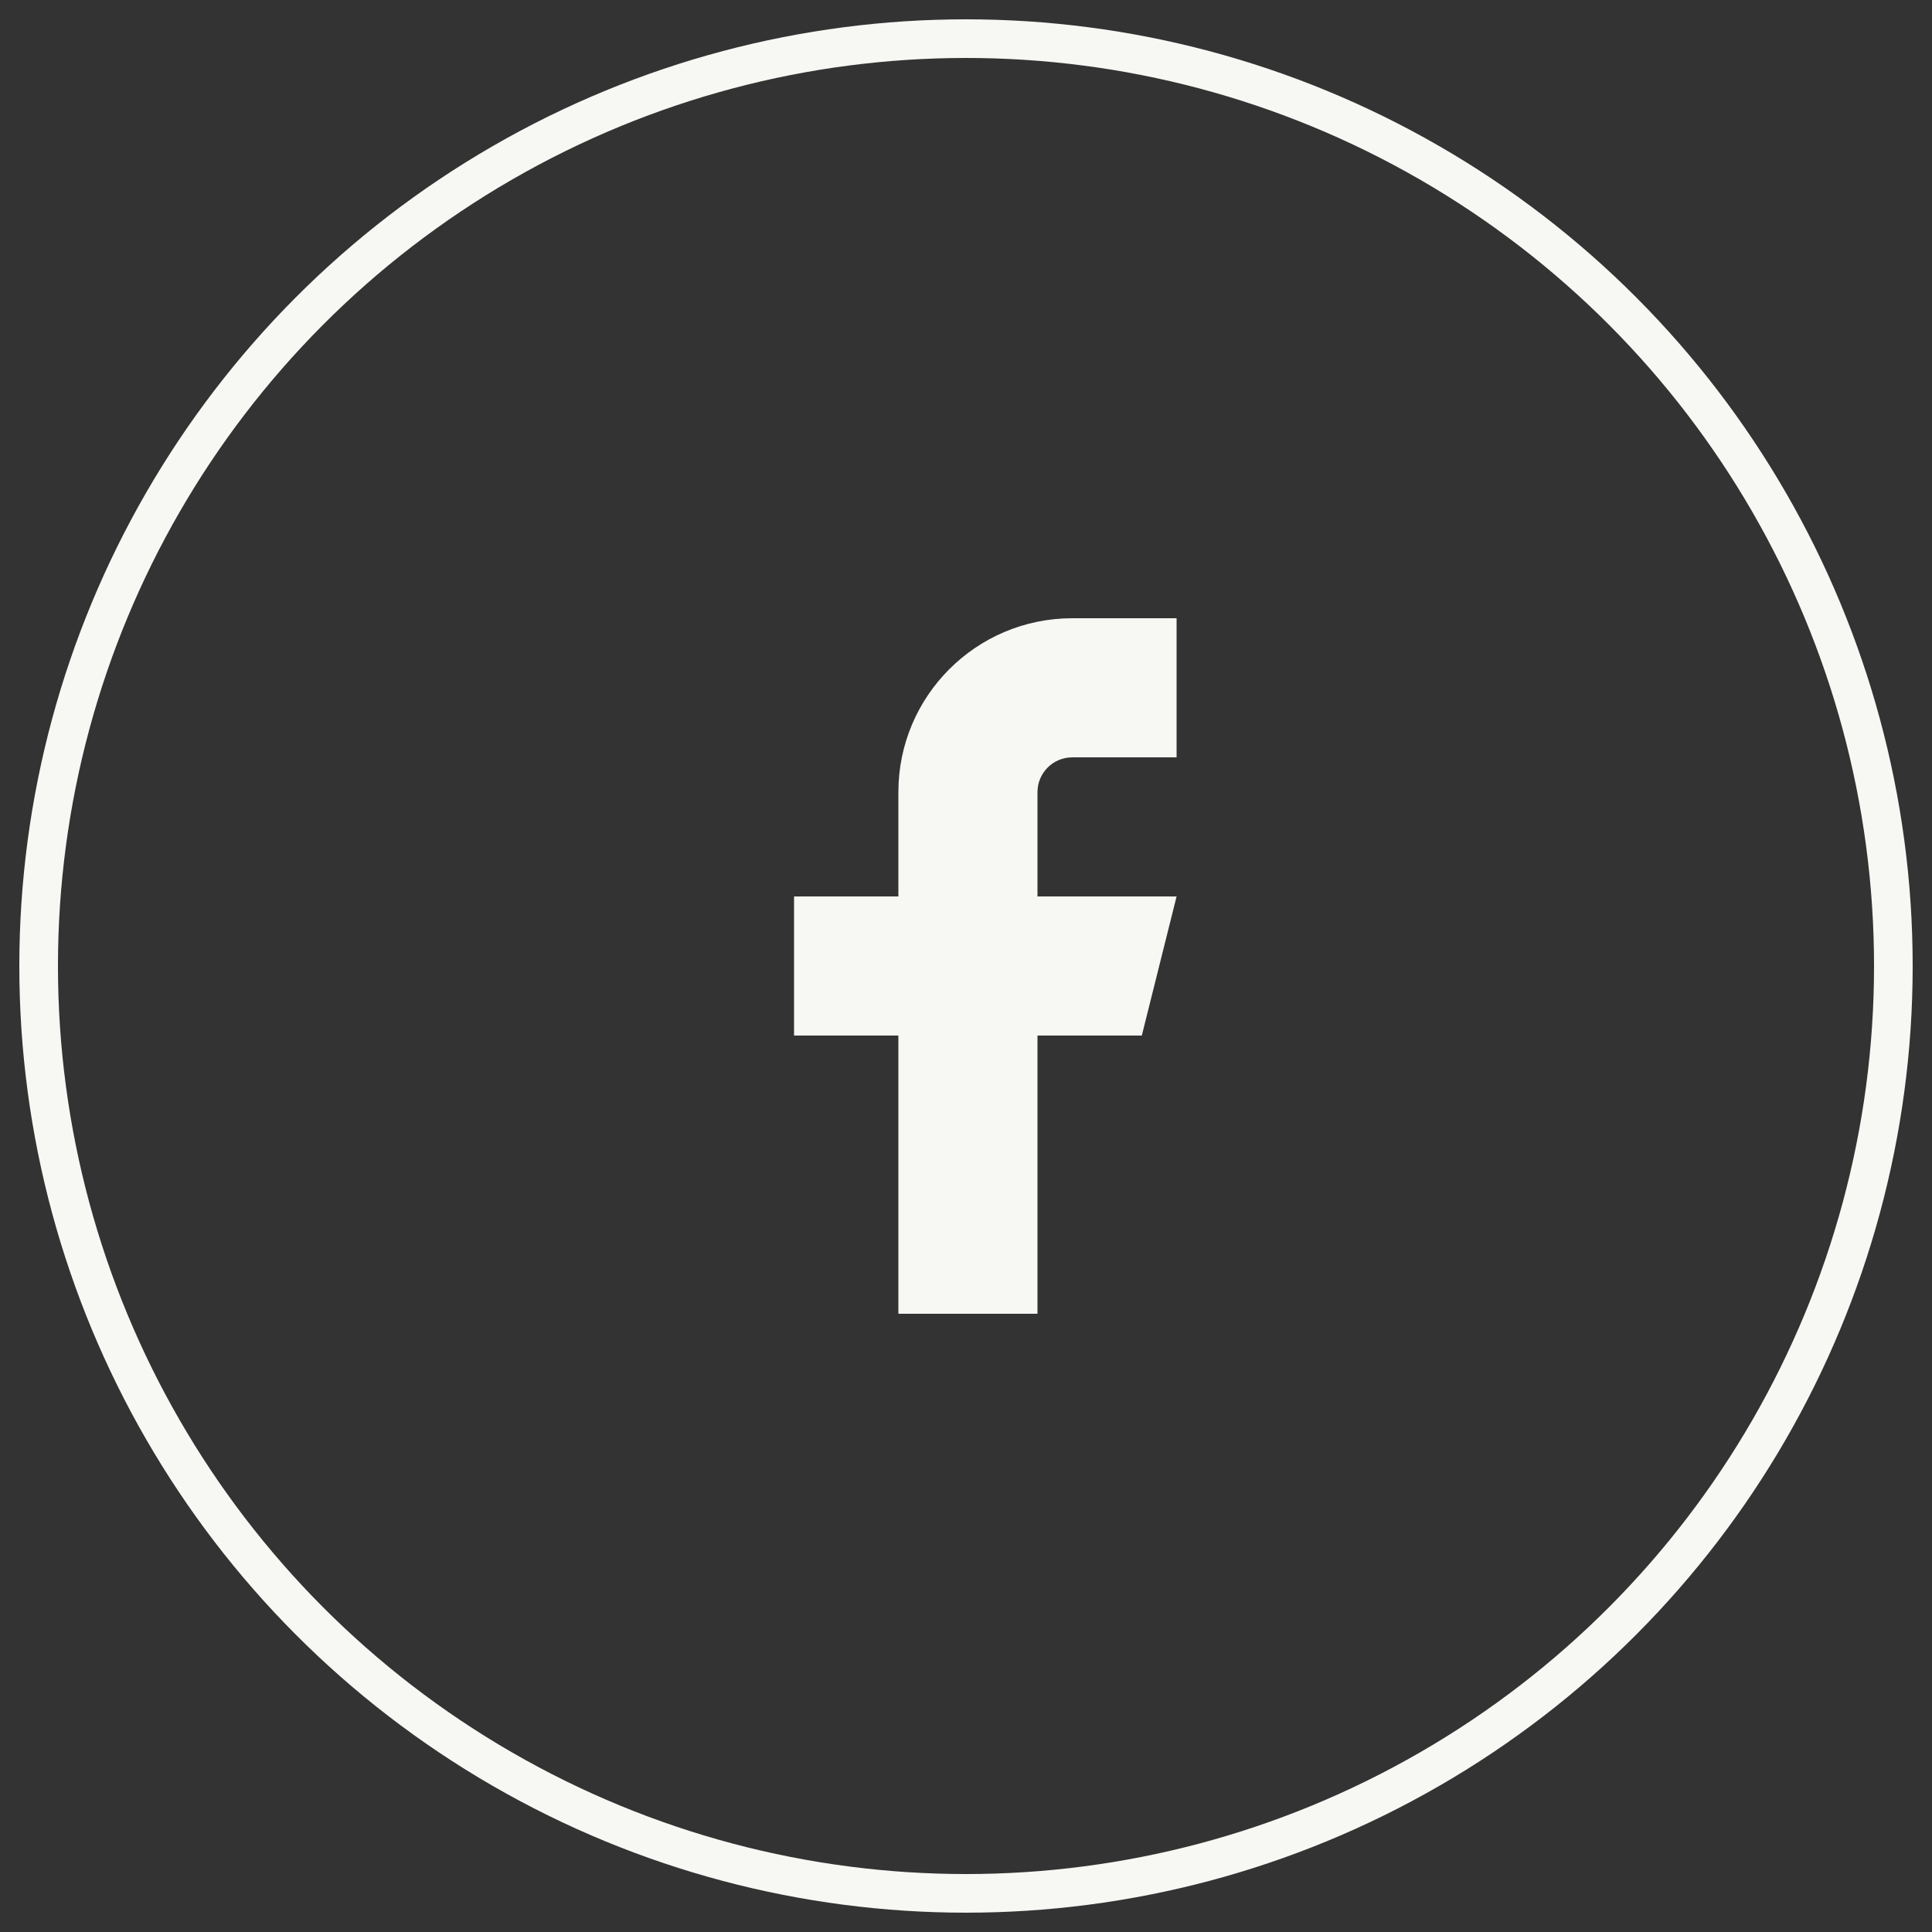 <?xml version="1.0" encoding="UTF-8"?>
<svg width="50px" height="50px" viewBox="0 0 50 50" version="1.1" xmlns="http://www.w3.org/2000/svg" xmlns:xlink="http://www.w3.org/1999/xlink">
    <rect x="0" y="0" width="50" height="50" fill="#333333" stroke="none"/>
    <title>Ig Copy</title>
    <g id="Symbols" stroke="none" stroke-width="1" fill="none" fill-rule="evenodd">
        <g id="Navigation/Desktop/2.-Footer" transform="translate(-243, -975)">
            <g id="Ig-Copy" transform="translate(244, 976)">
                <circle id="Oval" stroke="#F7F7F4" cx="24" cy="24" r="24"></circle>
                <g id="Social/Instagram/1.Outline" transform="translate(19.55, 15)" fill="#F7F7F4">
                    <path d="M9.9,0 L7.2,0 C4.715,0 2.7,2.015 2.7,4.5 L2.7,7.2 L0,7.2 L0,10.8 L2.7,10.8 L2.7,18 L6.3,18 L6.3,10.8 L9,10.8 L9.9,7.2 L6.3,7.2 L6.3,4.5 C6.3,4.003 6.703,3.6 7.2,3.6 L9.9,3.6 L9.9,0 Z" id="Path"></path>
                </g>
            </g>
        </g>
    </g>
</svg>